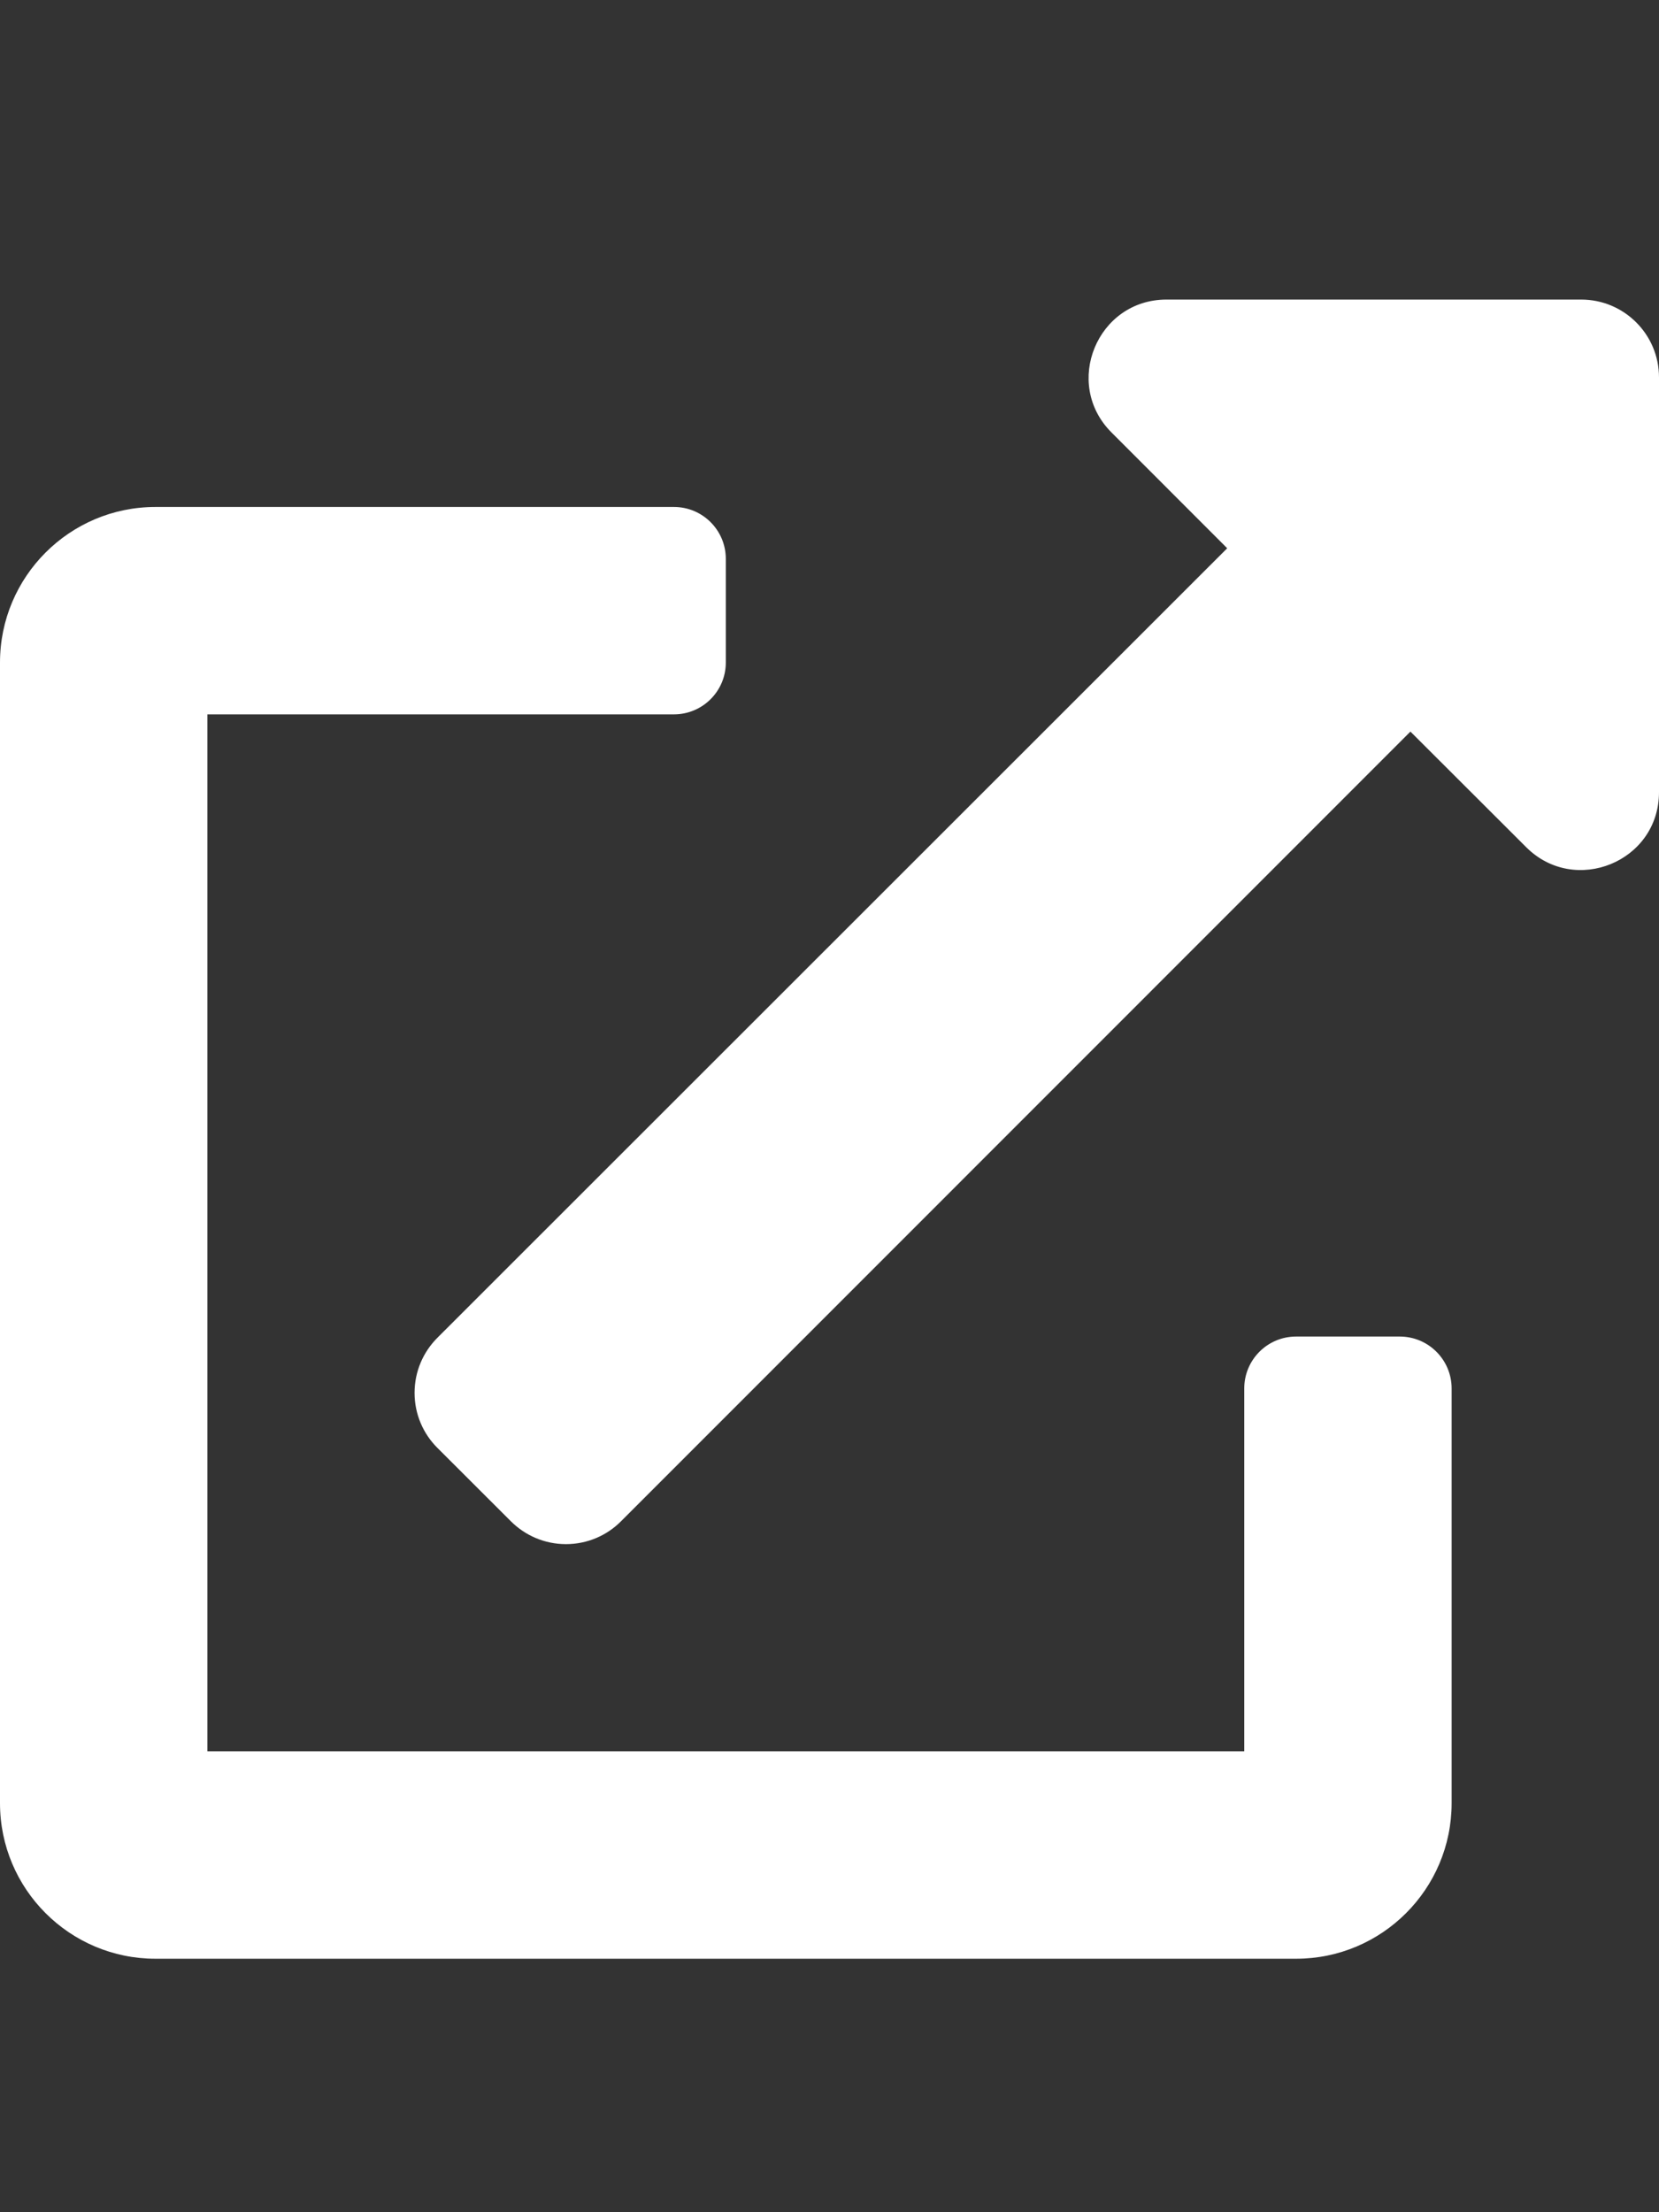 <?xml version="1.0" encoding="UTF-8"?>
<svg width="18px" height="24px" viewBox="0 0 18 24" version="1.1" xmlns="http://www.w3.org/2000/svg" xmlns:xlink="http://www.w3.org/1999/xlink">
    <rect x="0" y="0" width="18" height="24" fill="#333333" stroke="none"/>
    <title>icon-bewegen-IZA Copy</title>
    <g id="icon-bewegen-IZA-Copy" stroke="none" stroke-width="1" fill="none" fill-rule="evenodd">
        <path d="M15.187,14.5 L14.062,14.5 C13.752,14.5 13.5,14.752 13.5,15.063 L13.5,19 L2.25,19 L2.25,7.75 L7.312,7.75 C7.623,7.75 7.875,7.498 7.875,7.188 L7.875,6.063 C7.875,5.752 7.623,5.5 7.312,5.5 L1.687,5.5 C0.756,5.5 0,6.256 0,7.188 L0,19.562 C0,20.494 0.756,21.25 1.687,21.25 L14.062,21.25 C14.994,21.25 15.75,20.494 15.75,19.562 L15.75,15.063 C15.75,14.752 15.498,14.5 15.187,14.5 Z M17.156,3.25 L12.656,3.25 C11.905,3.25 11.529,4.161 12.059,4.691 L13.315,5.948 L4.746,14.513 C4.593,14.666 4.498,14.877 4.498,15.111 C4.498,15.344 4.593,15.556 4.746,15.708 L5.543,16.504 C5.696,16.657 5.907,16.752 6.141,16.752 C6.374,16.752 6.586,16.657 6.738,16.504 L15.303,7.937 L16.559,9.191 C17.086,9.719 18,9.35 18,8.594 L18,4.094 C18,3.628 17.622,3.25 17.156,3.25 Z" id="Shape" fill="#FFFFFF" fill-rule="nonzero"></path>
    </g>
</svg>